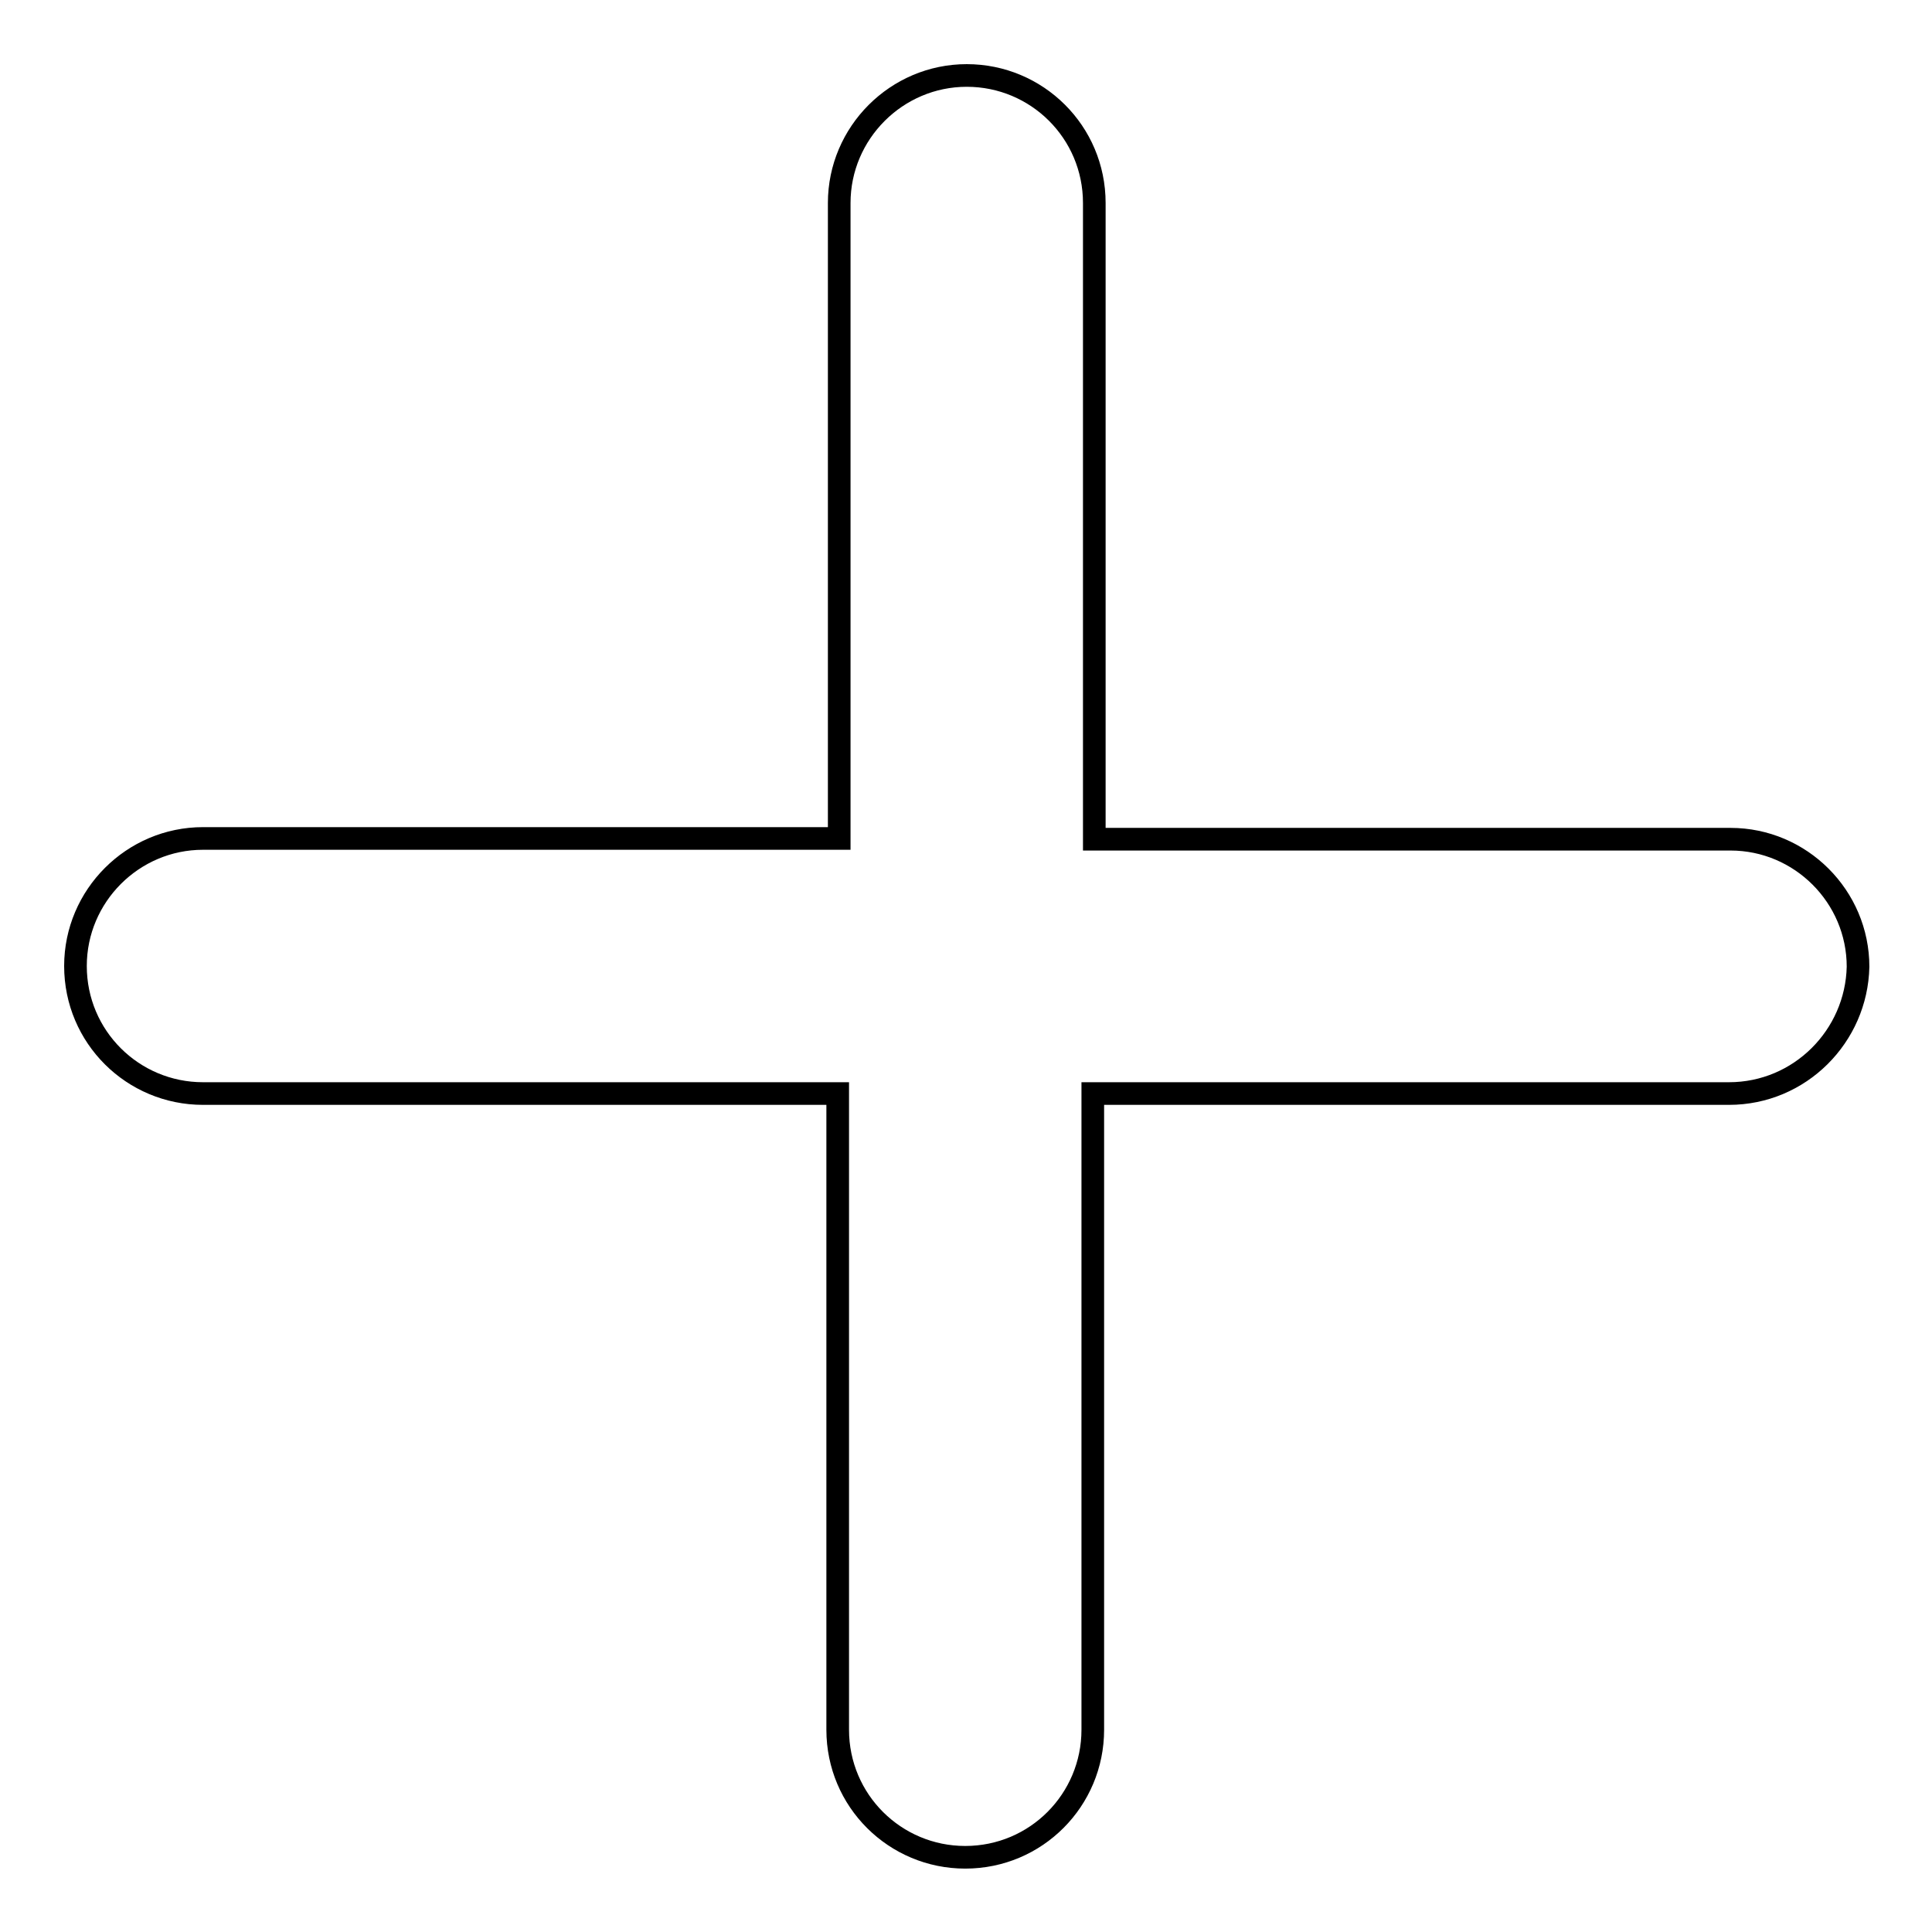 <?xml version="1.0" encoding="utf-8"?>
<!-- Svg Vector Icons : http://www.onlinewebfonts.com/icon -->
<!DOCTYPE svg PUBLIC "-//W3C//DTD SVG 1.1//EN" "http://www.w3.org/Graphics/SVG/1.1/DTD/svg11.dtd">
<svg version="1.1" xmlns="http://www.w3.org/2000/svg" xmlns:xlink="http://www.w3.org/1999/xlink" x="0px" y="0px" viewBox="0 0 256 256" enable-background="new 0 0 256 256" xml:space="preserve">
<g><g><path stroke-width="3" fill-opacity="0" stroke="#000000"  d="M229.1,144.9h-84.3v84.3c0,9.3-7.5,16.9-16.9,16.9c-9.3,0-16.9-7.5-16.9-16.9v-84.3H26.9c-9.3,0-16.9-7.5-16.9-16.9c0-9.3,7.6-16.9,16.9-16.9h84.3V26.9c0-9.3,7.6-16.9,16.9-16.9c9.3,0,16.9,7.5,16.9,16.9v84.3h84.3c9.3,0,16.9,7.6,16.9,16.9C246,137.3,238.5,144.9,229.1,144.9z"/></g></g>
</svg>